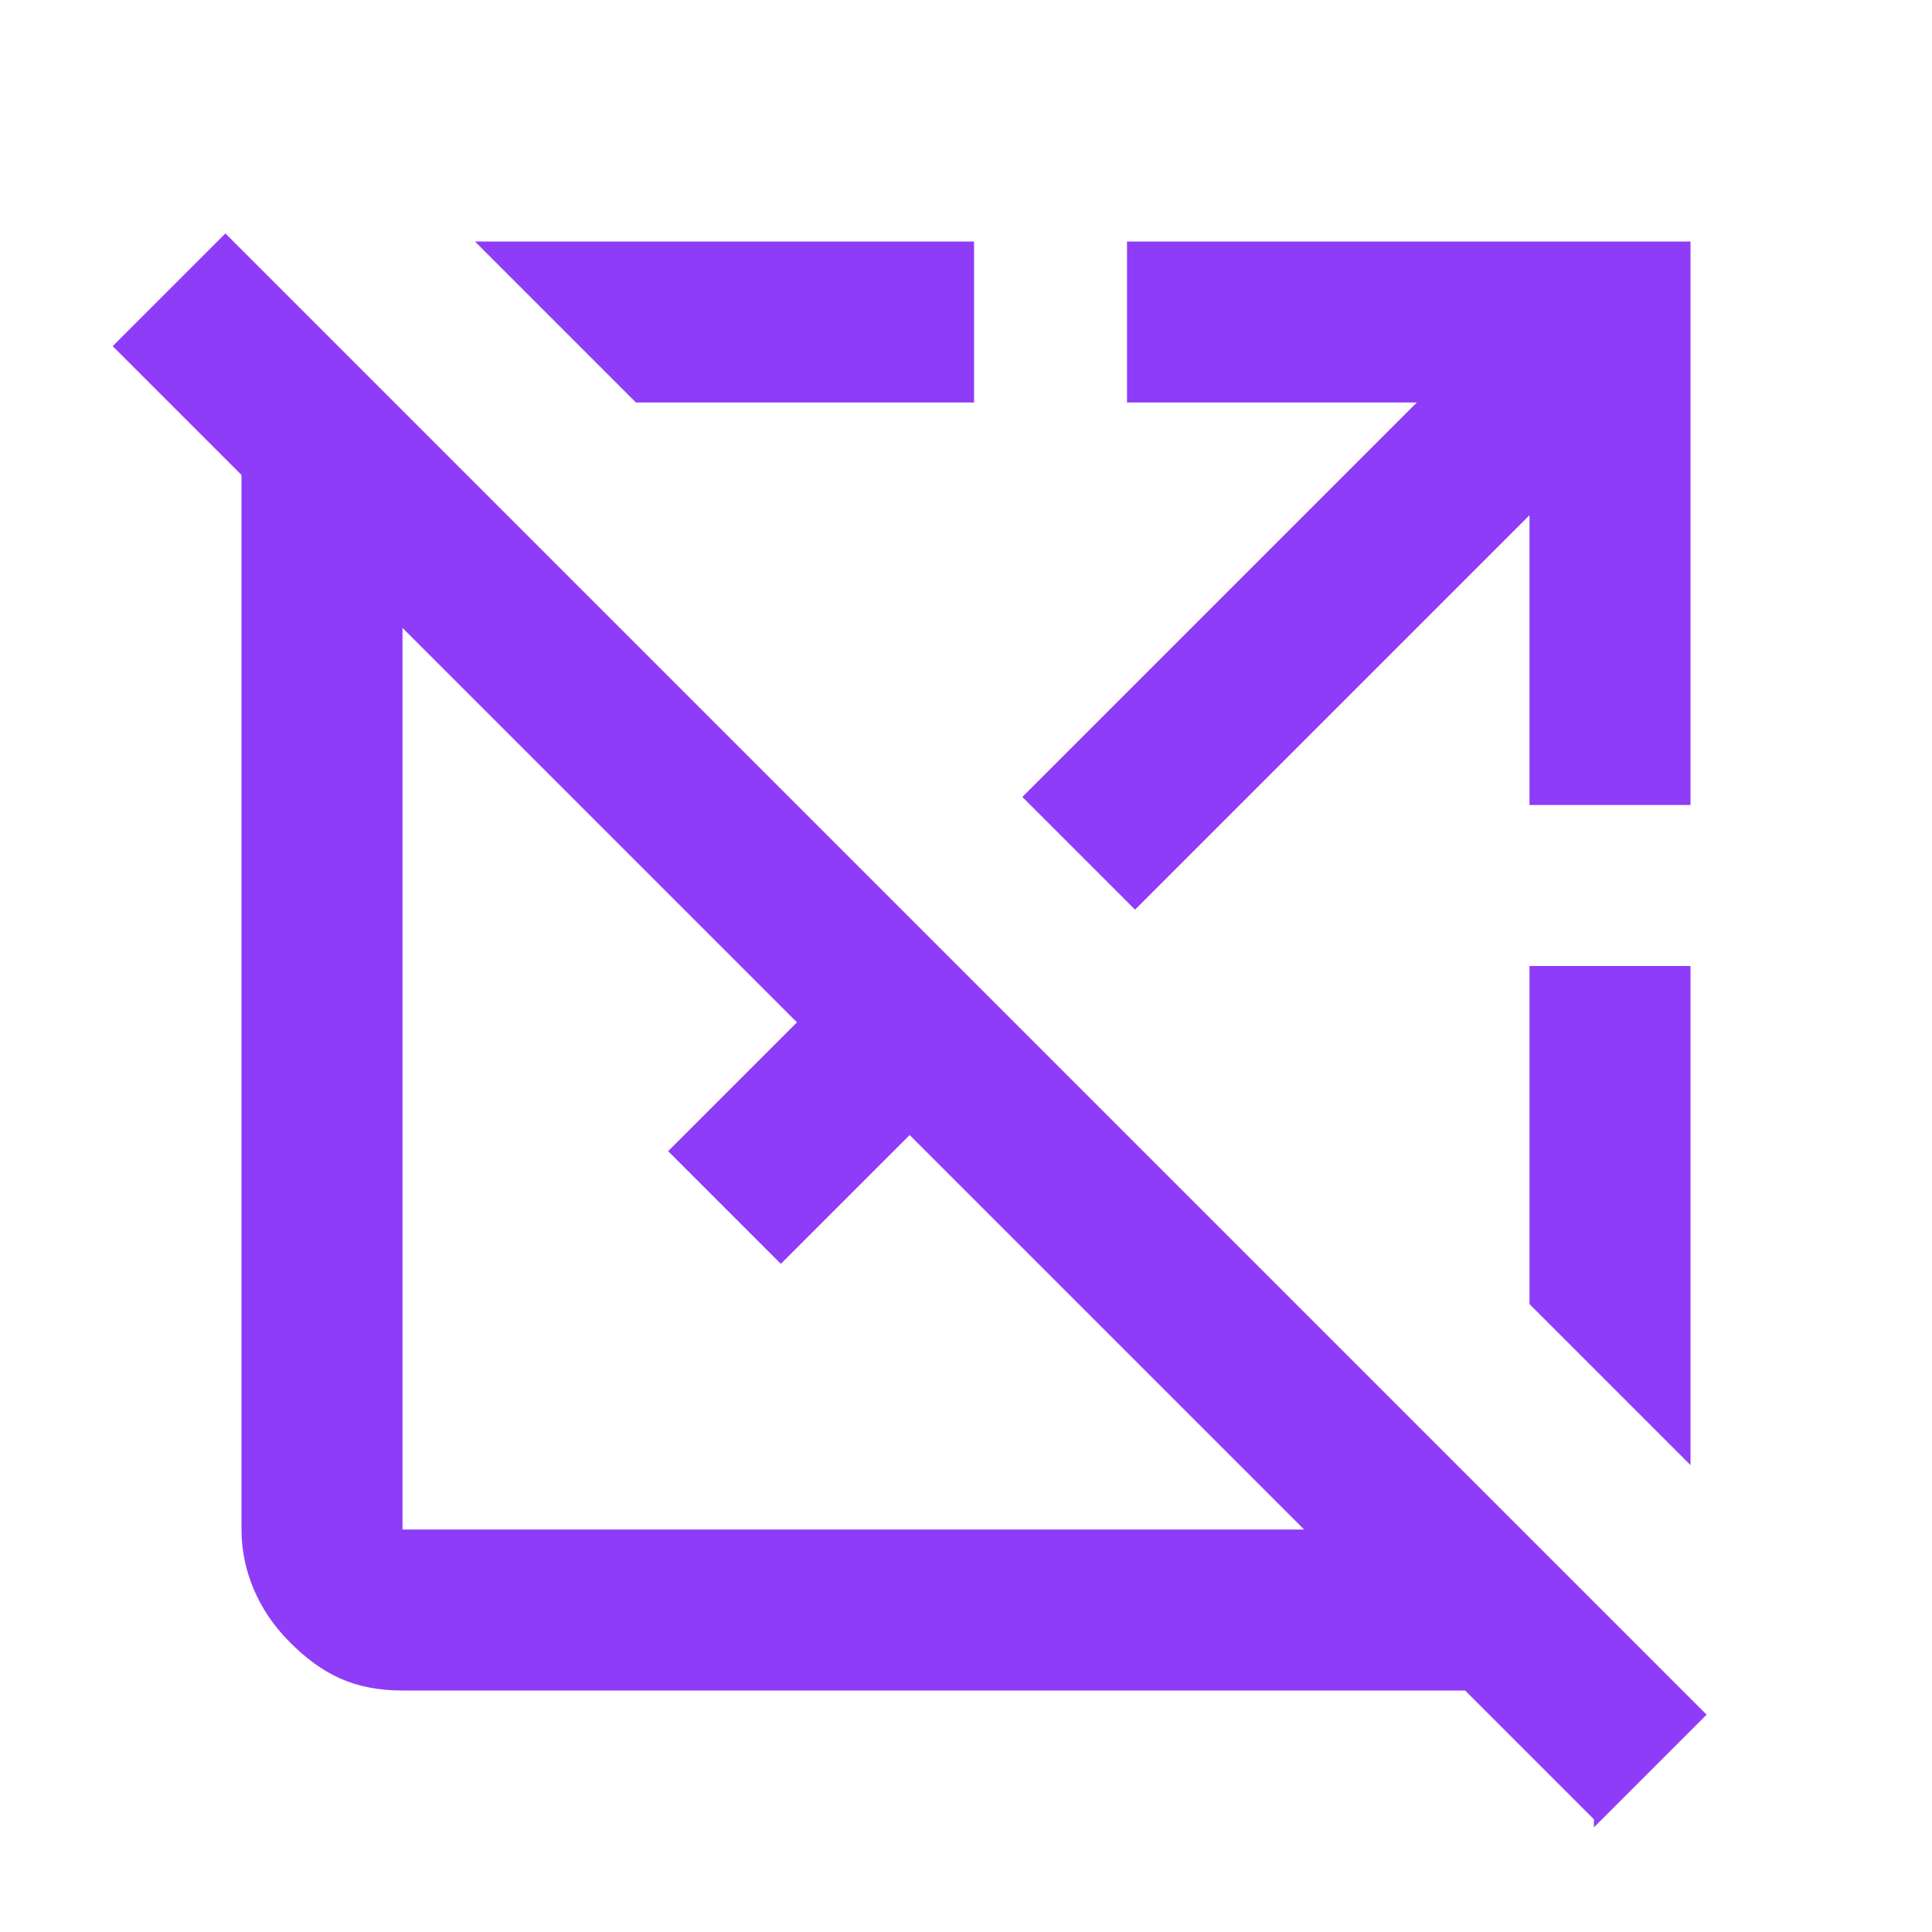 <?xml version="1.0" encoding="UTF-8"?> <svg xmlns="http://www.w3.org/2000/svg" id="Layer_1" version="1.1" viewBox="0 0 24 24" fill="#8E3CF7"><path d="M19.8,22.6l-1.6-1.6H5c-.6,0-1-.2-1.4-.6-.4-.4-.6-.9-.6-1.4V5.9l-1.6-1.6,1.4-1.4,18.4,18.4-1.4,1.4ZM5,19h11.2l-4.9-4.9-1.6,1.6-1.4-1.4,1.6-1.6-4.9-4.9v11.2ZM7.9,5l-2-2h6.2v2h-4.2ZM14.1,11.3l-1.4-1.4,4.9-4.9h-3.6v-2h7v7h-2v-3.6l-4.9,4.9ZM21,18.2l-2-2v-4.2h2v6.2Z"></path></svg> 